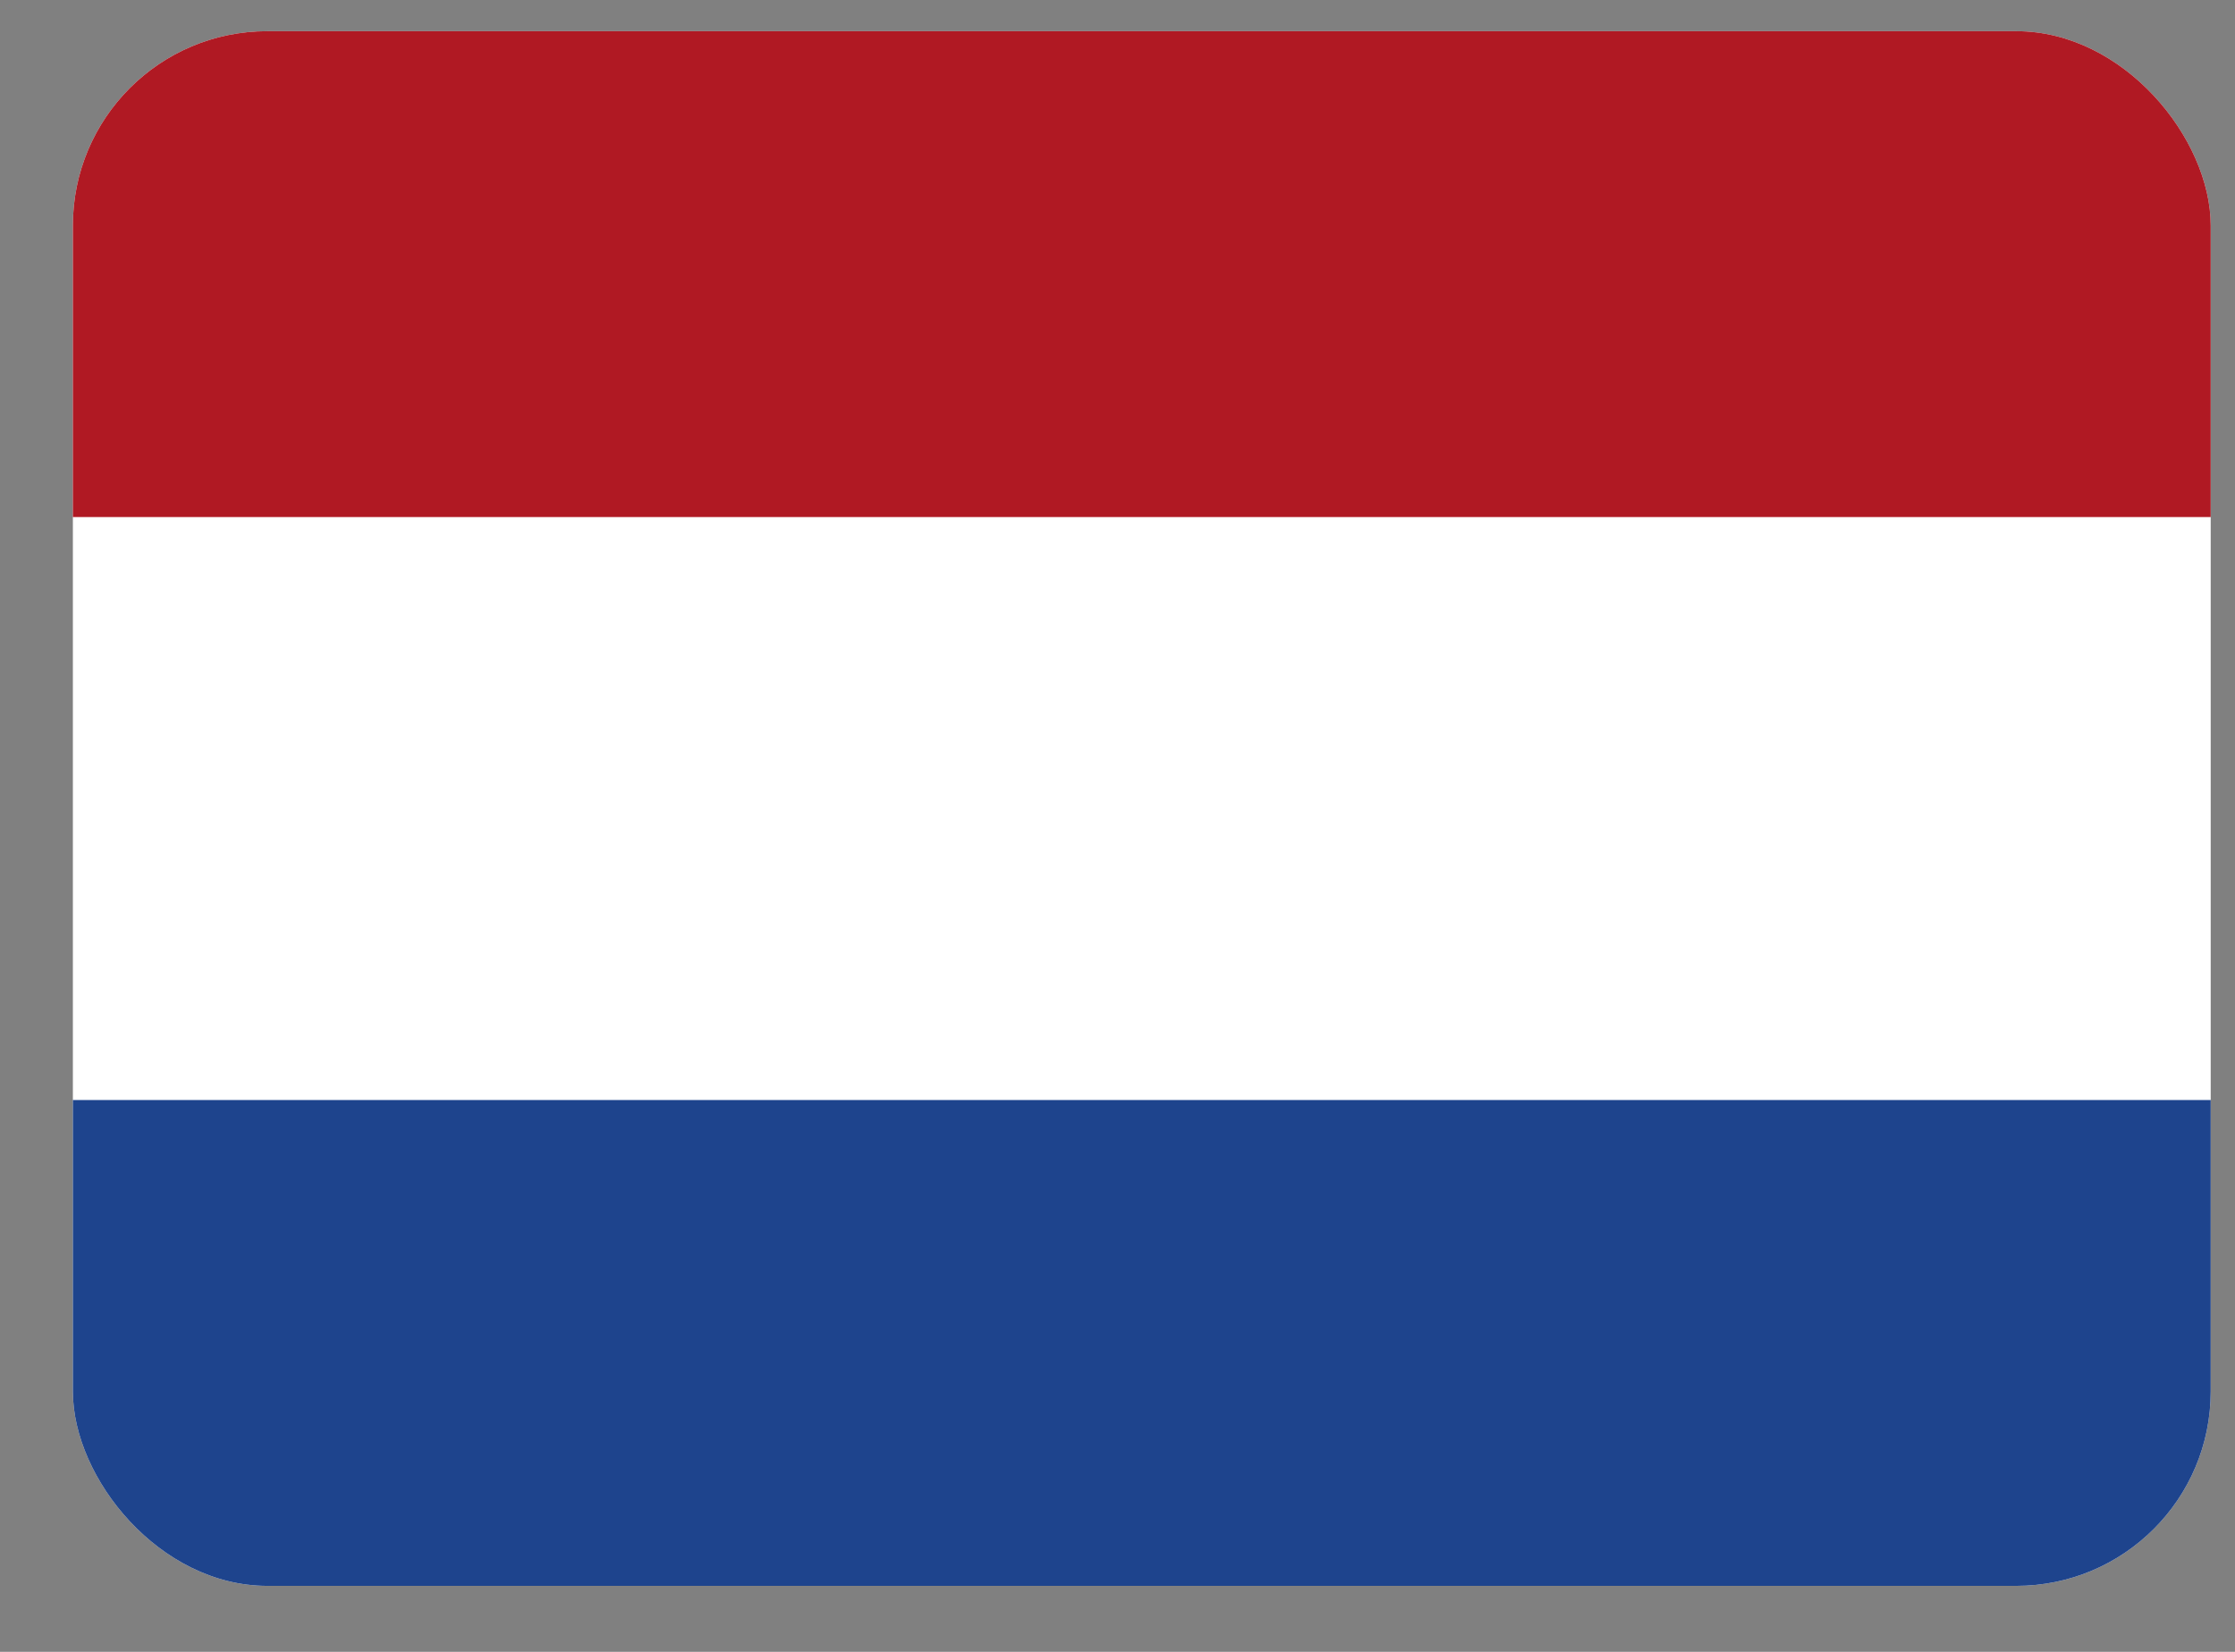 <svg width="23" height="17" viewBox="0 0 23 17" fill="none" xmlns="http://www.w3.org/2000/svg"><rect x="0" y="0" width="23" height="17" fill="#808080" stroke="none"/><g clip-path="url(#clip0_4311_5028)"><g clip-path="url(#clip1_4311_5028)"><rect x="0.75" y="0.321" width="22" height="16" rx="2" fill="white"/><path fill-rule="evenodd" clip-rule="evenodd" d="M0.75 11.321H22.75V16.321H0.75V11.321Z" fill="#1E448D"/><path fill-rule="evenodd" clip-rule="evenodd" d="M0.75 0.321H22.75V5.321H0.75V0.321Z" fill="#B01923"/></g></g><defs><clipPath id="clip0_4311_5028"><rect width="22" height="16" fill="white" transform="translate(0.75 0.321)"/></clipPath><clipPath id="clip1_4311_5028"><rect x="0.75" y="0.321" width="22" height="16" rx="2" fill="white"/></clipPath></defs></svg>